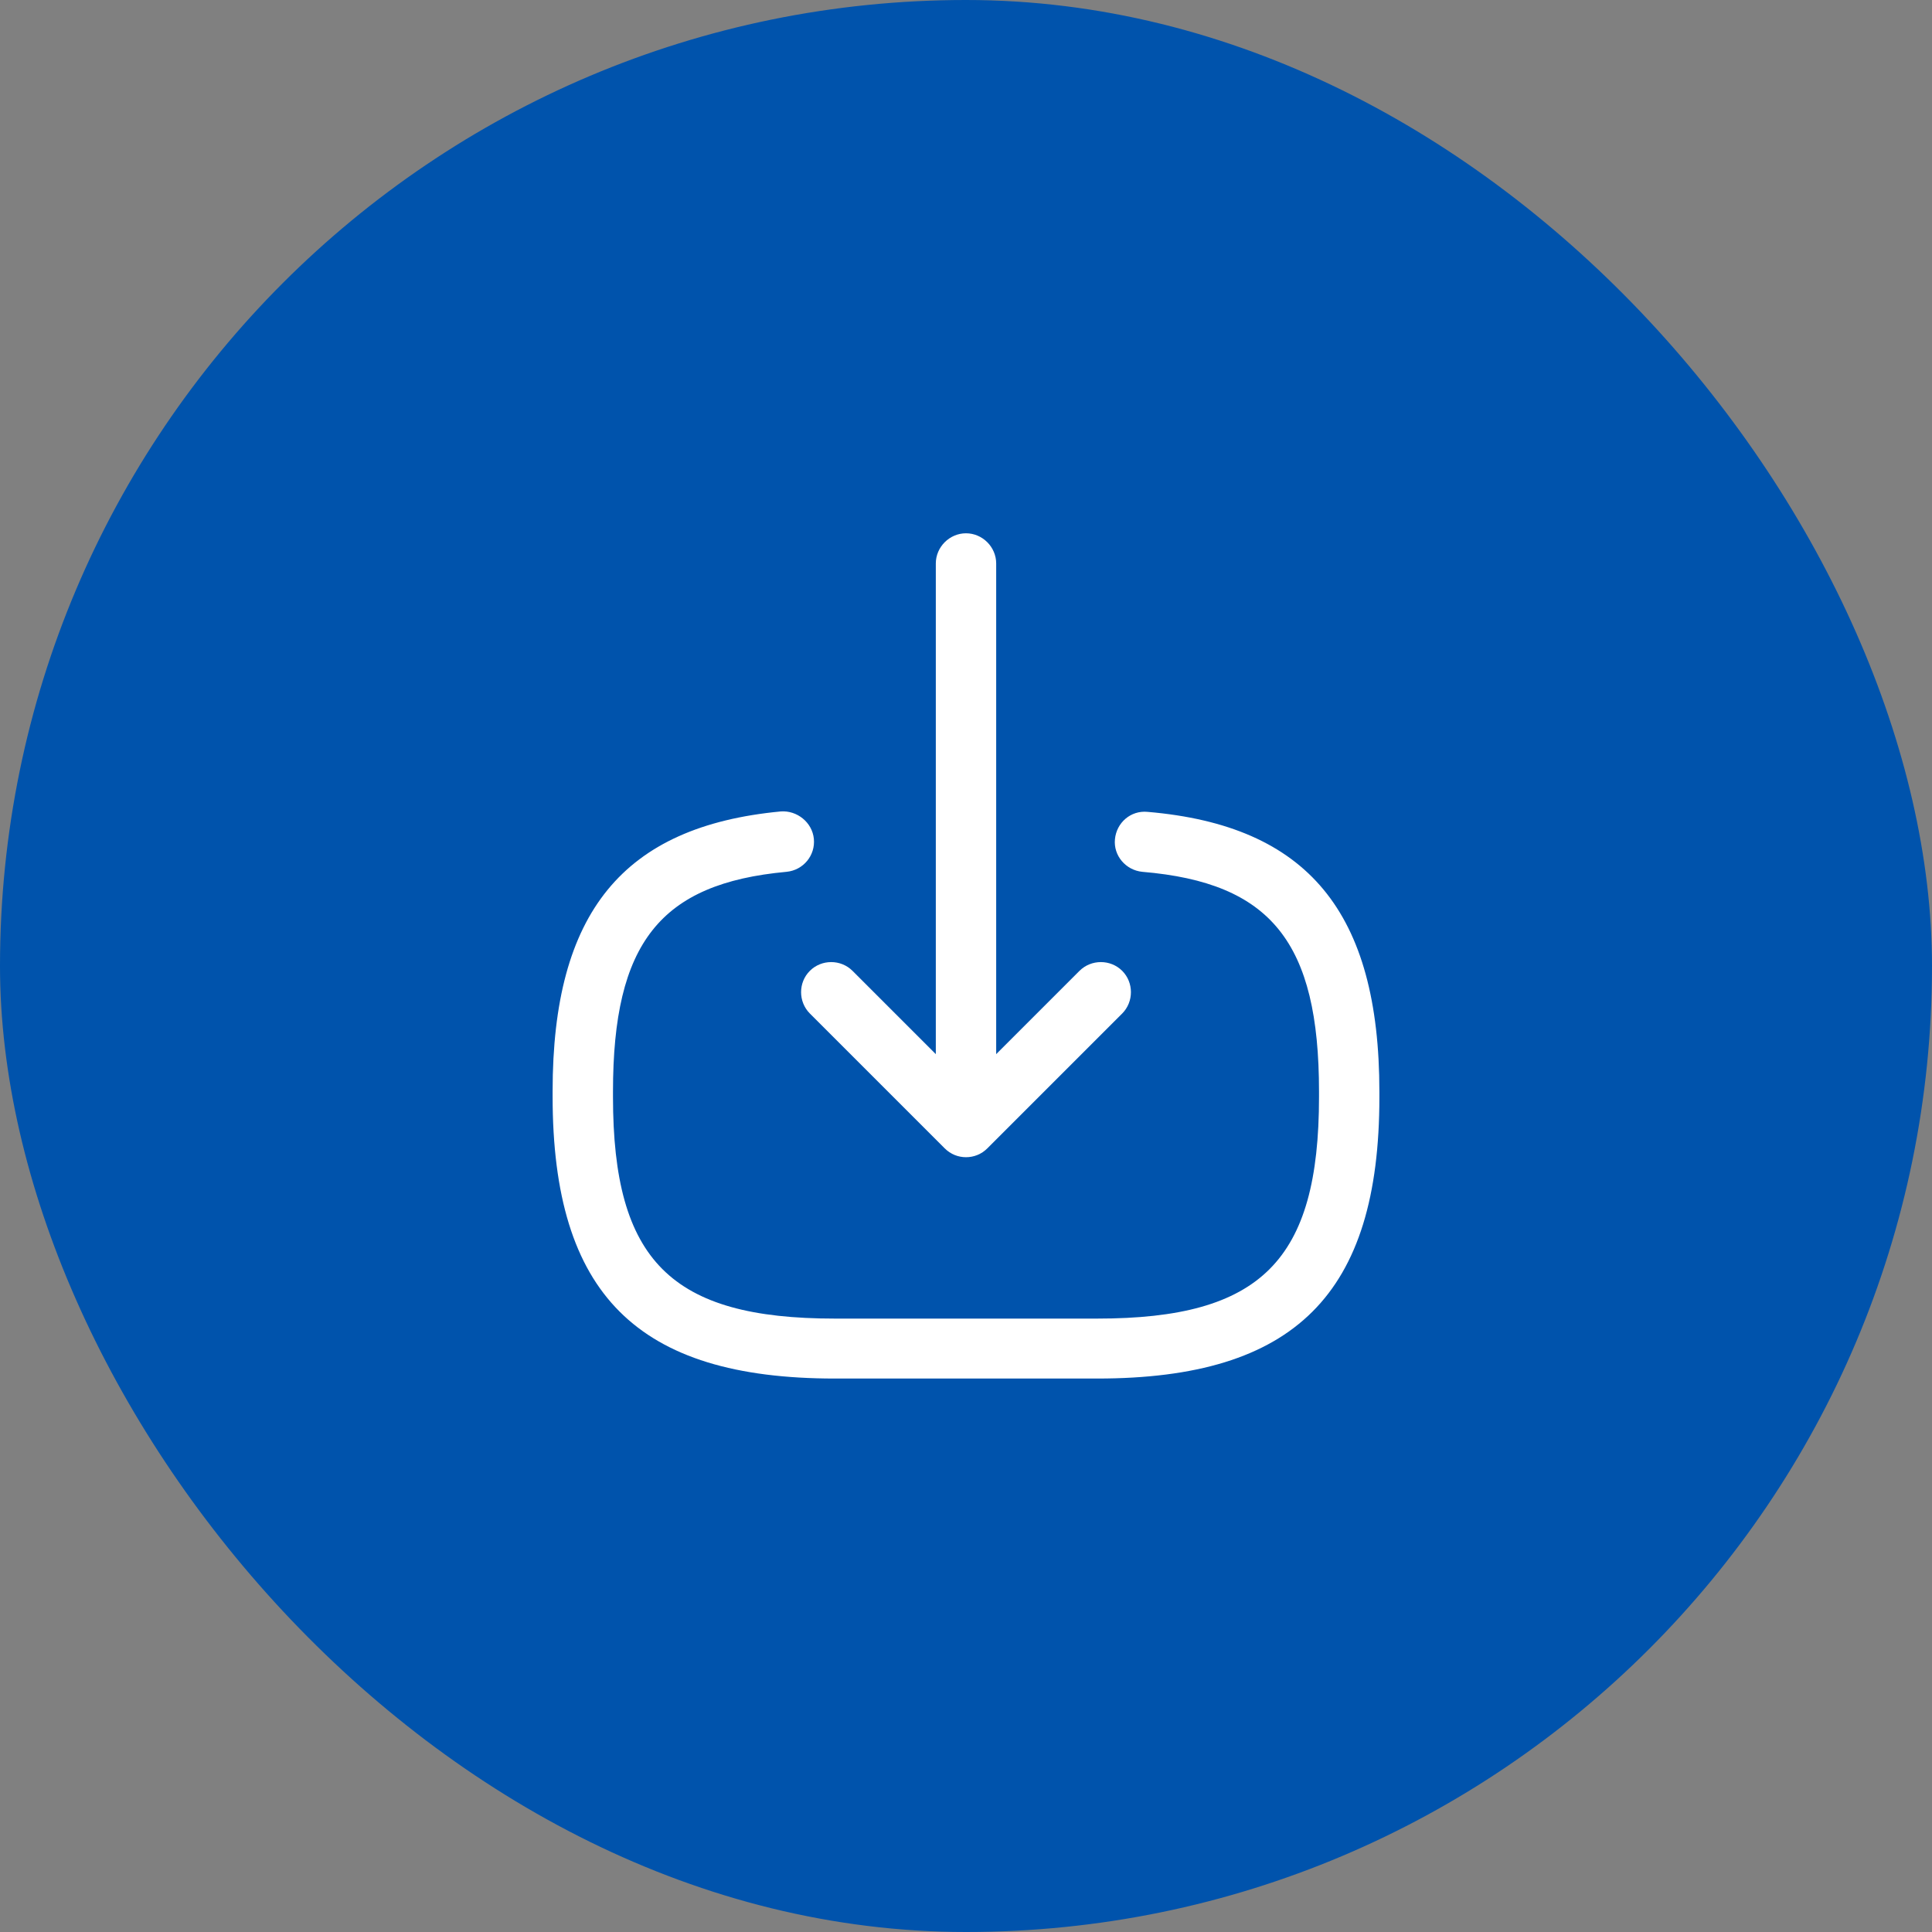 <?xml version="1.0" encoding="UTF-8"?>
<svg xmlns="http://www.w3.org/2000/svg" width="32" height="32" viewBox="0 0 32 32" fill="none">
  <rect x="0" y="0" width="32" height="32" fill="#808080" stroke="none"/>
  <rect width="32" height="32" rx="16" fill="#0053AC"></rect>
  <path d="M18.173 22.833H13.827C10.553 22.833 9.153 21.433 9.153 18.16V18.073C9.153 15.113 10.32 13.687 12.933 13.44C13.2 13.42 13.453 13.62 13.48 13.893C13.507 14.167 13.307 14.413 13.027 14.44C10.933 14.633 10.153 15.62 10.153 18.08V18.167C10.153 20.88 11.113 21.84 13.827 21.84H18.173C20.887 21.84 21.847 20.88 21.847 18.167V18.08C21.847 15.607 21.053 14.62 18.92 14.44C18.647 14.413 18.44 14.173 18.467 13.9C18.493 13.627 18.727 13.42 19.007 13.447C21.66 13.673 22.847 15.107 22.847 18.087V18.173C22.847 21.433 21.447 22.833 18.173 22.833Z" fill="white"></path>
  <path d="M16 18.42C15.727 18.42 15.5 18.193 15.5 17.92V9.333C15.5 9.06 15.727 8.833 16 8.833C16.273 8.833 16.5 9.06 16.5 9.333V17.92C16.5 18.2 16.273 18.42 16 18.42Z" fill="white"></path>
  <path d="M16 19.167C15.874 19.167 15.747 19.12 15.647 19.02L13.414 16.787C13.22 16.593 13.22 16.273 13.414 16.08C13.607 15.887 13.927 15.887 14.12 16.08L16 17.96L17.88 16.08C18.074 15.887 18.394 15.887 18.587 16.08C18.78 16.273 18.78 16.593 18.587 16.787L16.354 19.02C16.254 19.12 16.127 19.167 16 19.167Z" fill="white"></path>
</svg>

